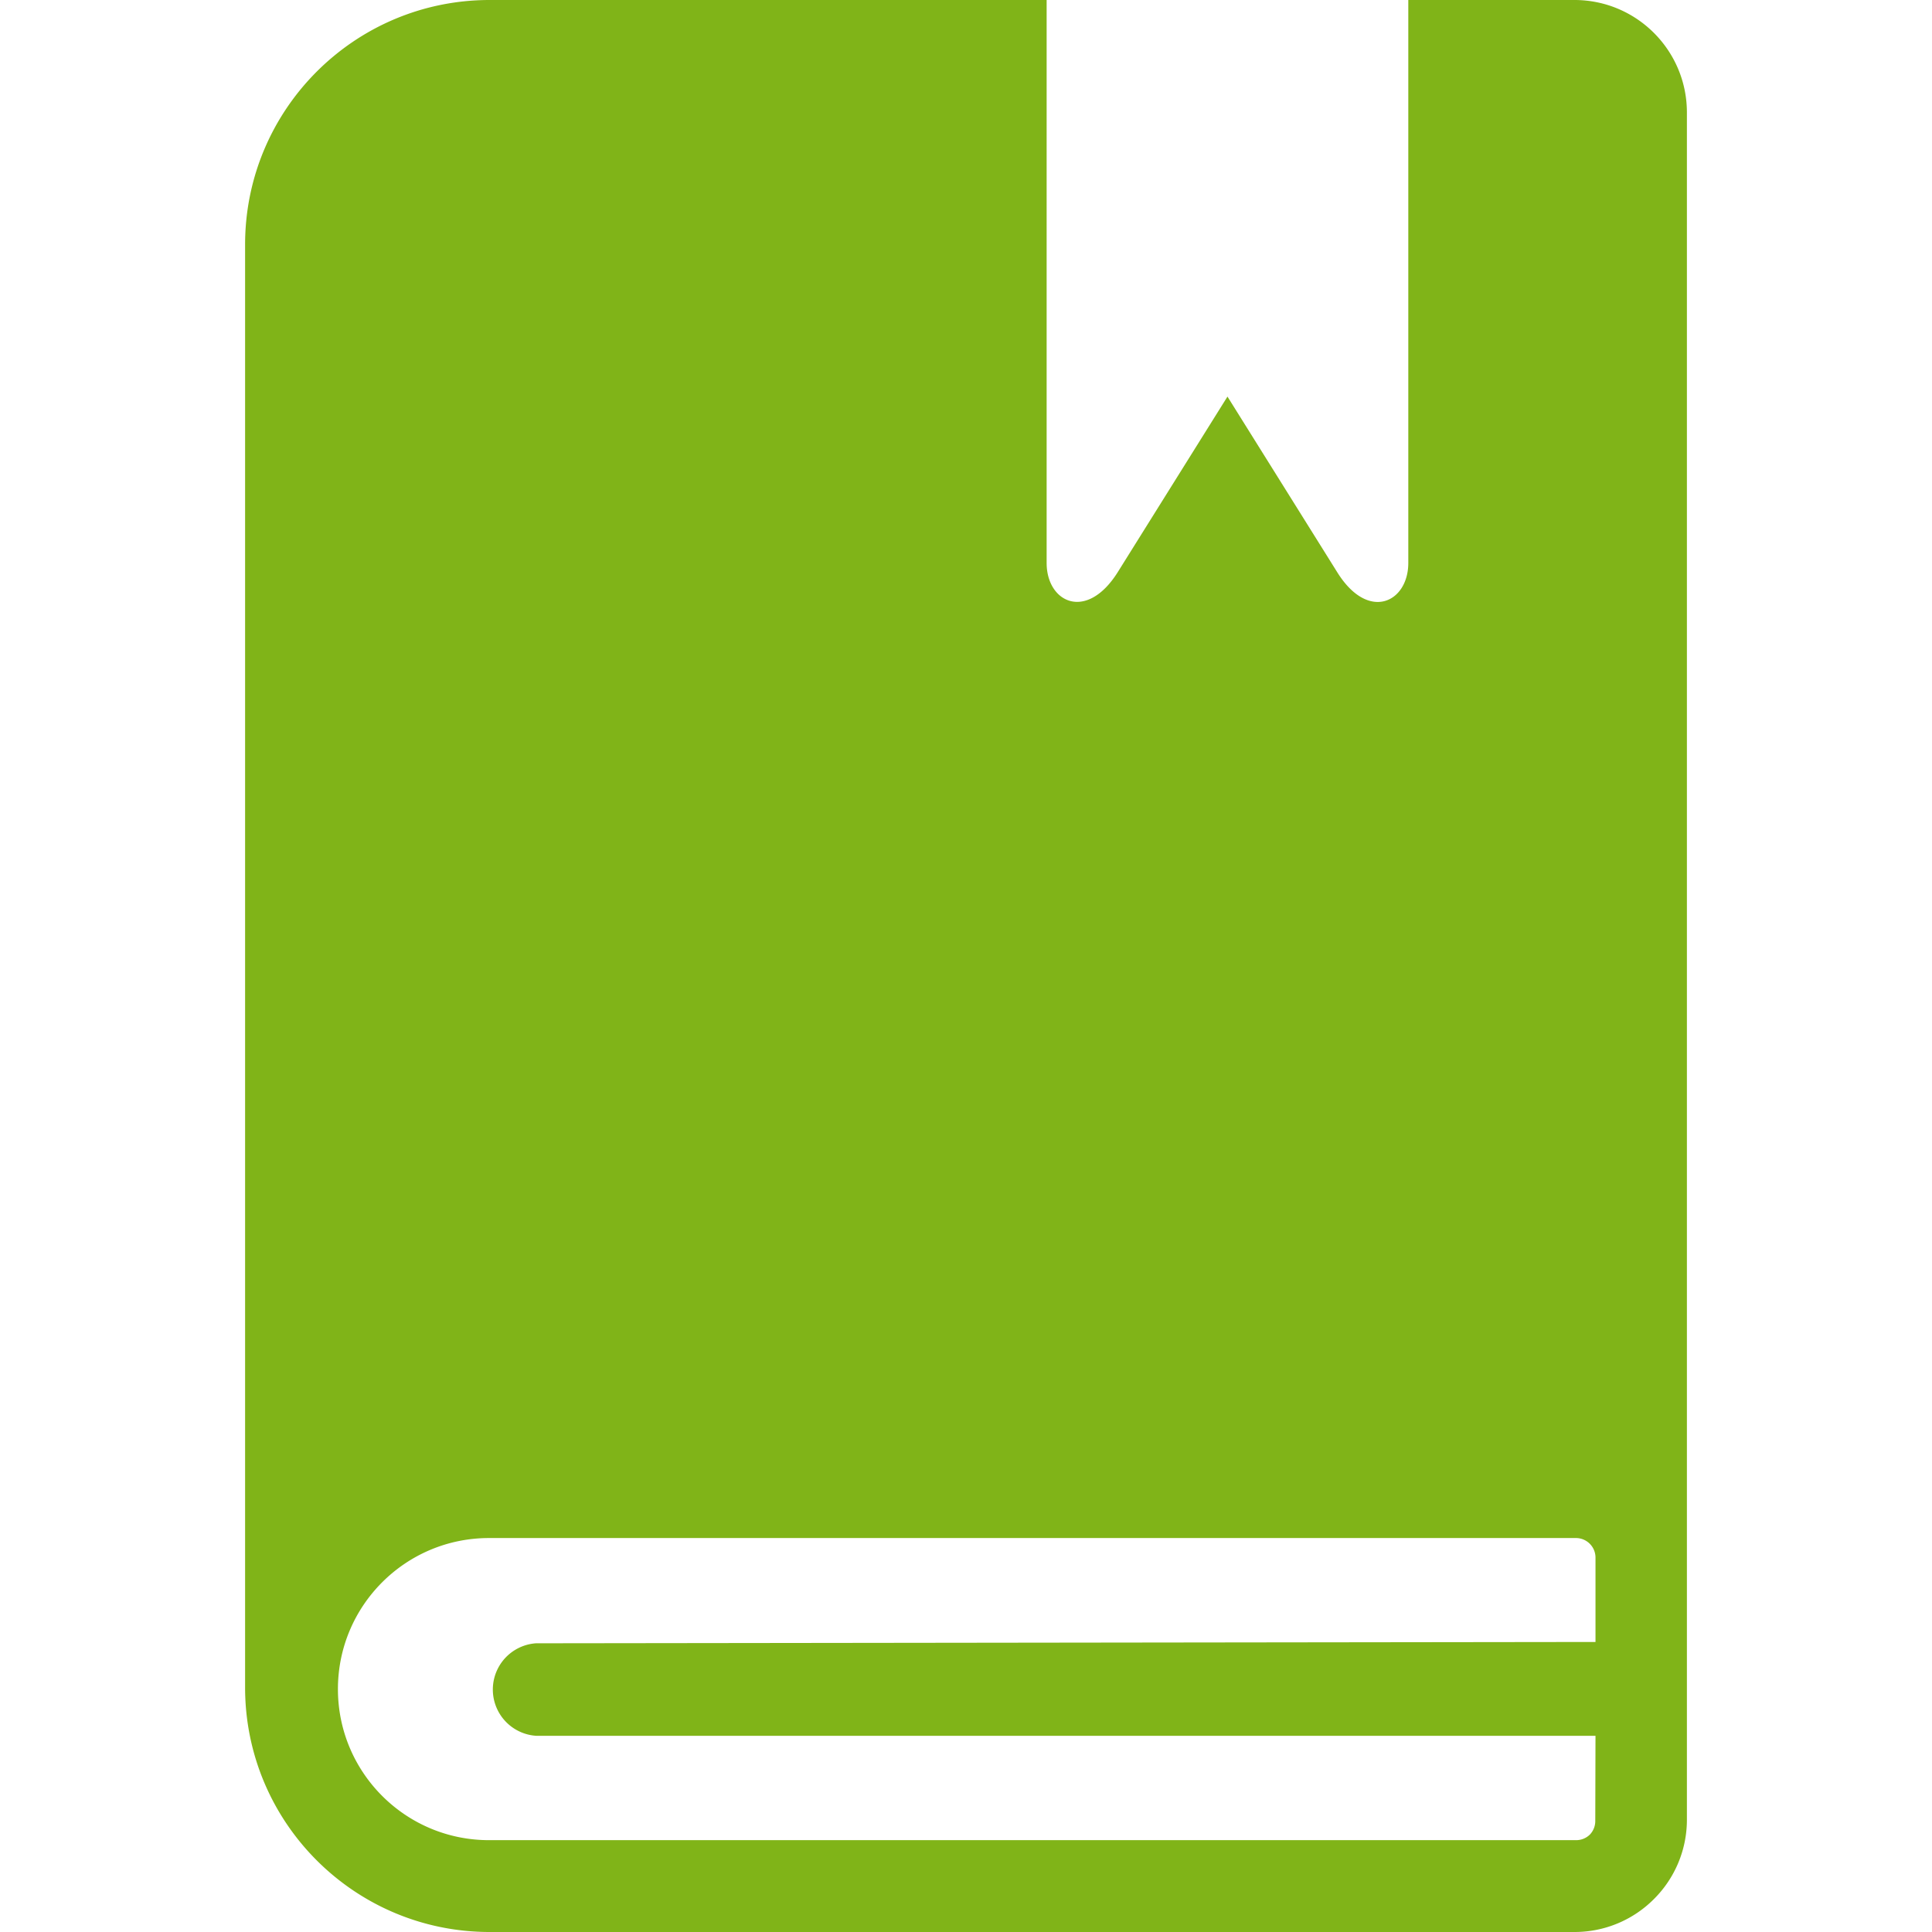 <svg fill="#80b418" width="50" height="50" xmlns="http://www.w3.org/2000/svg" viewBox="0 0 351.72 351.72"><path d="M286.66 0h-30.28v102.48c0 7.2-7.28 10.76-12.92 1.72l-20-32-20 32c-5.68 9-12.92 5.48-12.92-1.72V0H89.02c-24.541.066-44.4 19.979-44.4 44.52v262.8c.066 24.494 19.906 44.334 44.4 44.4H286.7a20.359 20.359 0 0 0 14.4-6 20.359 20.359 0 0 0 6-14.4V20.44C307.078 9.16 297.94.022 286.66 0zm3.8 298.92-192.88.24a8.44 8.44 0 0 0 0 16.84h192.88l-.04 15.52a3.558 3.558 0 0 1-1 2.48 3.558 3.558 0 0 1-2.48 1H89.02c-15.188 0-27.5-12.312-27.5-27.5S73.832 280 89.02 280h197.92a3.56 3.56 0 0 1 3.52 3.52v15.4z"/></svg>